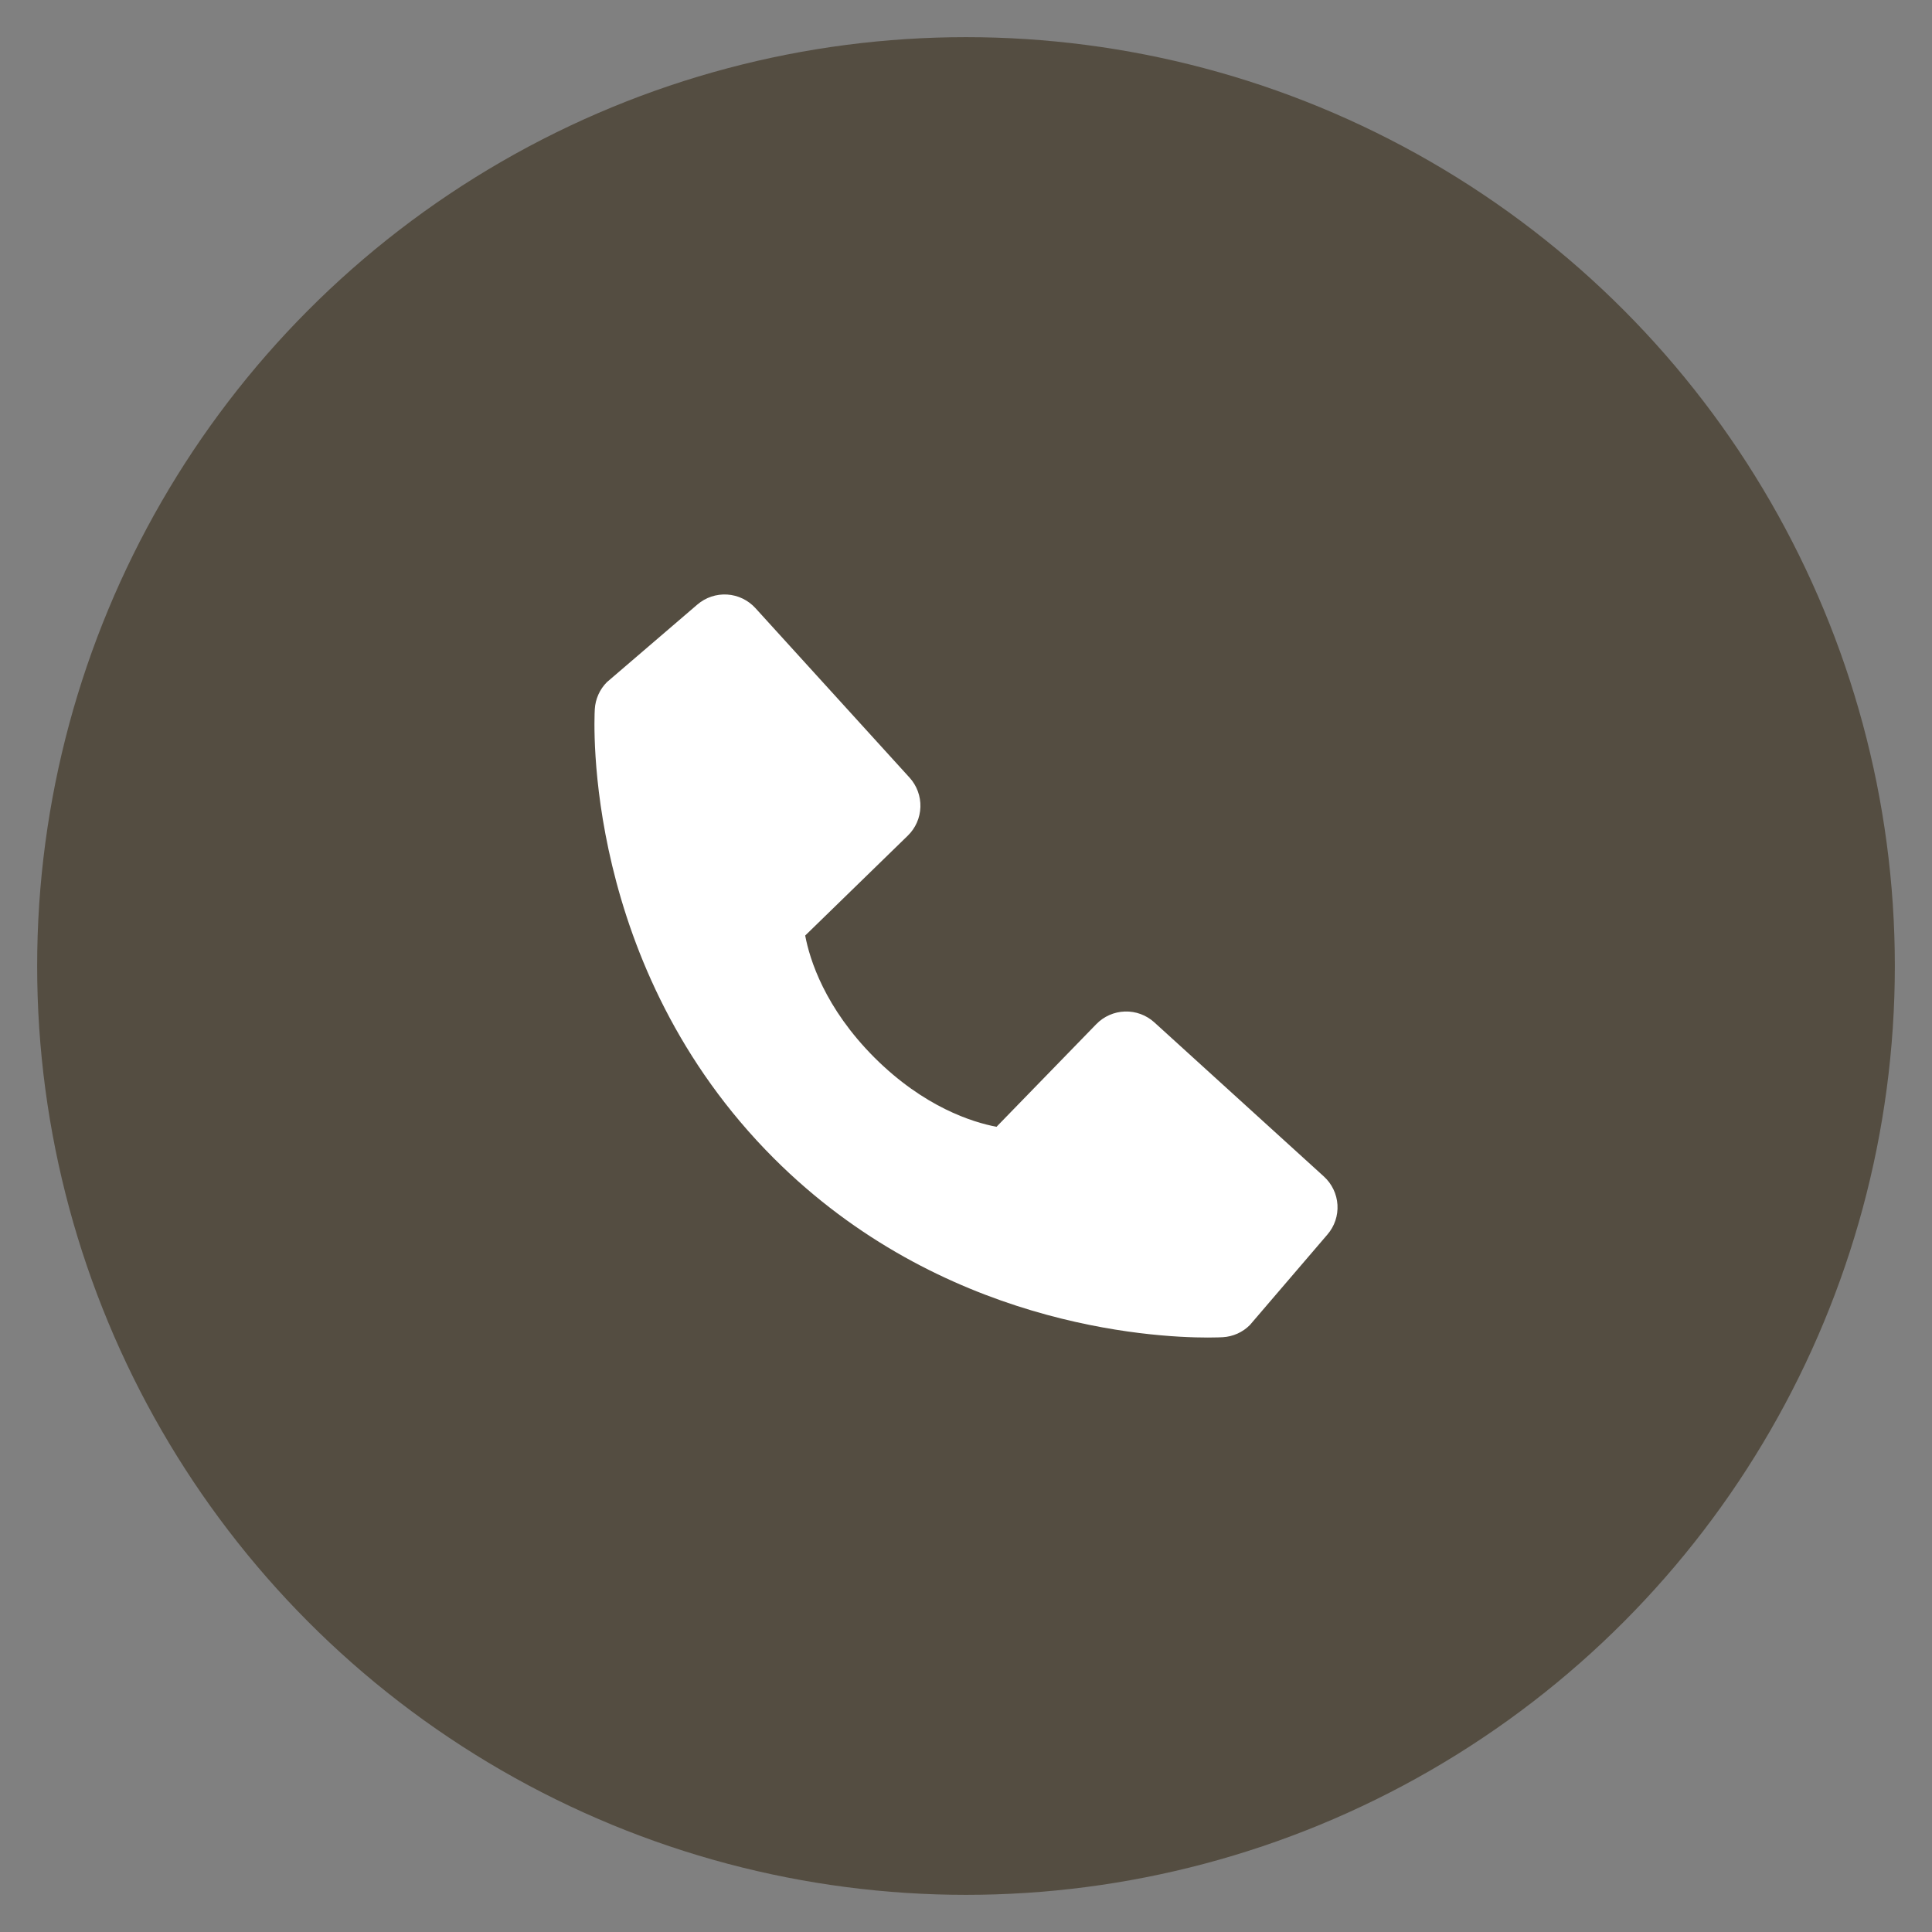<?xml version="1.0" encoding="UTF-8"?> <svg xmlns="http://www.w3.org/2000/svg" width="52" height="52" viewBox="0 0 52 52" fill="none"><rect x="0" y="0" width="52" height="52" fill="#808080" stroke="none"/><circle cx="26" cy="26" r="25" fill="#544D41"></circle><path d="M35.633 31.666L31.069 27.517C30.853 27.321 30.57 27.216 30.278 27.225C29.987 27.234 29.71 27.356 29.507 27.565L26.821 30.328C26.174 30.205 24.874 29.799 23.536 28.465C22.198 27.125 21.792 25.822 21.672 25.18L24.433 22.492C24.642 22.289 24.764 22.012 24.773 21.721C24.782 21.43 24.677 21.146 24.481 20.93L20.333 16.368C20.136 16.152 19.863 16.02 19.572 16.002C19.28 15.984 18.993 16.08 18.771 16.27L16.335 18.36C16.141 18.554 16.025 18.814 16.009 19.088C15.992 19.369 15.671 26.017 20.827 31.175C25.324 35.671 30.958 36 32.509 36C32.736 36 32.875 35.993 32.912 35.991C33.187 35.975 33.446 35.859 33.64 35.664L35.728 33.227C35.919 33.006 36.016 32.719 35.998 32.427C35.98 32.136 35.849 31.863 35.633 31.666Z" fill="white"></path></svg> 